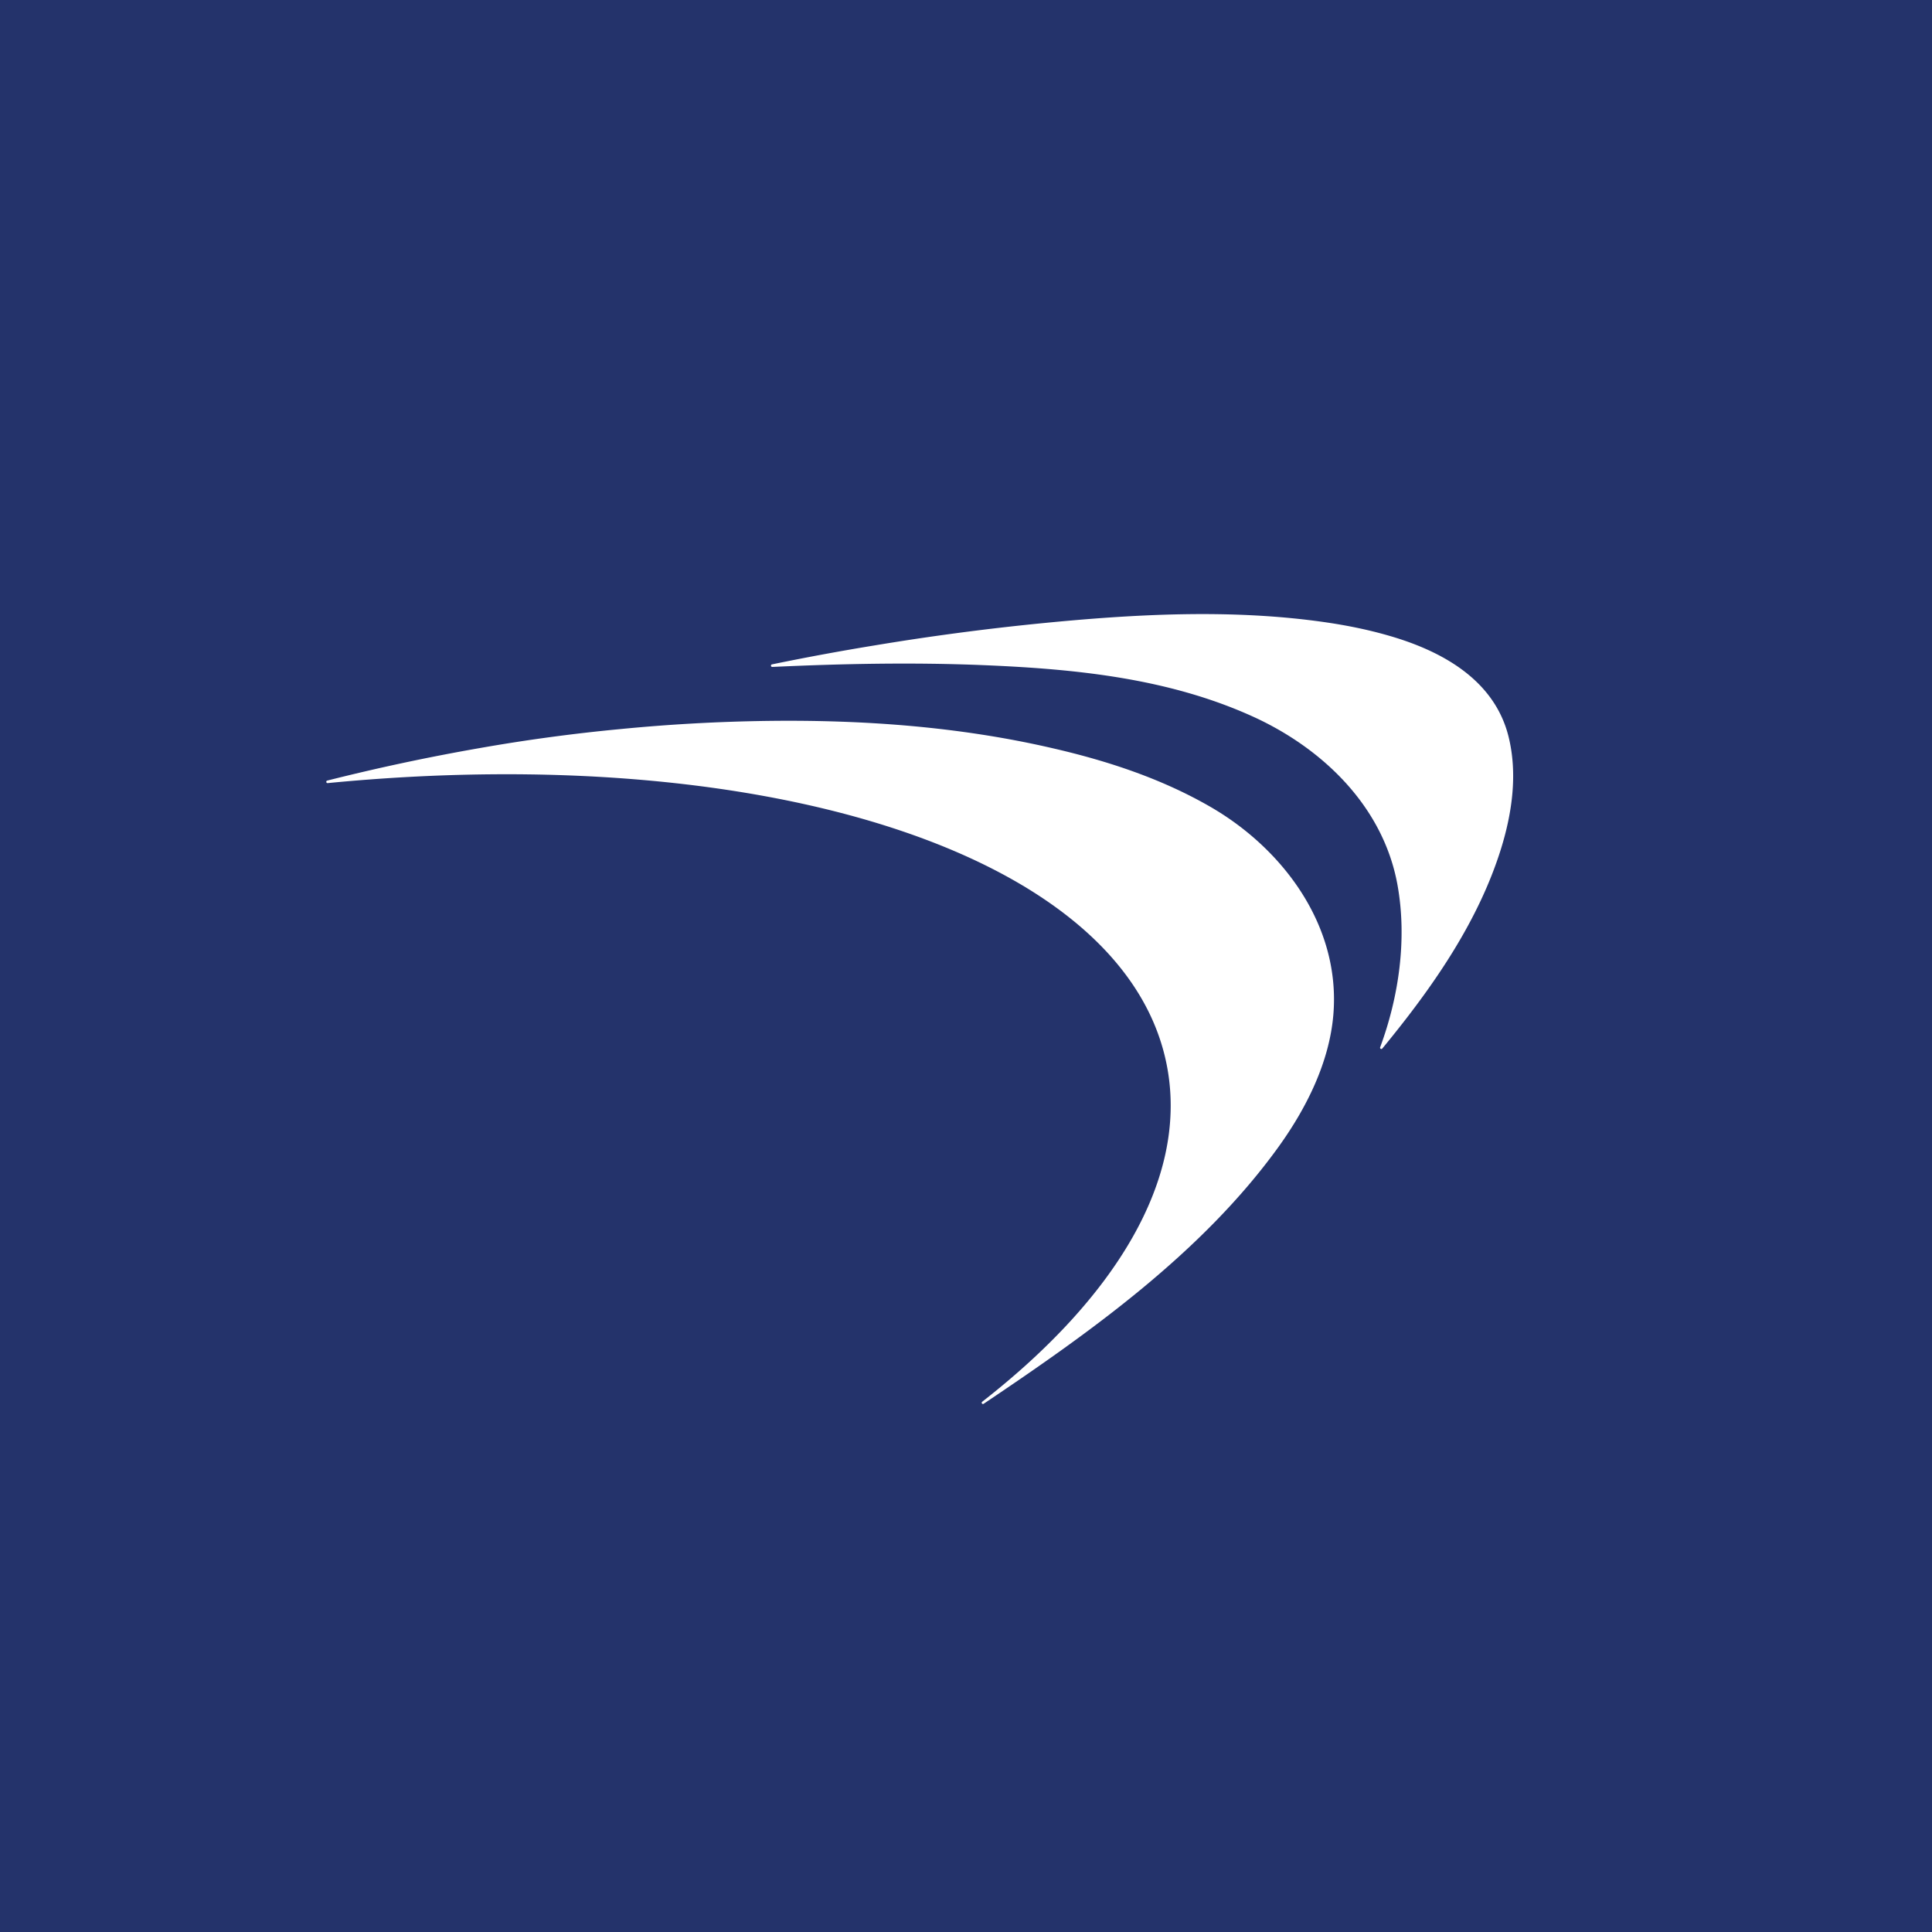 <svg xmlns="http://www.w3.org/2000/svg" width="60" height="60" fill="none"><path fill="#24336B" d="M0 0h60v60H0z"/><path fill="#fff" d="M36.258 33.2c.607 3.441-1.611 7.097-5.754 10.332-.04.03.002.092.044.064 3.303-2.216 6.8-4.7 9.17-7.996.848-1.181 1.564-2.598 1.69-4.082.234-2.77-1.57-5.167-3.83-6.468-1.505-.867-3.159-1.412-4.836-1.801-2.922-.683-5.93-.9-8.921-.86q-2.282.031-4.553.253a55 55 0 0 0-4.368.59 65 65 0 0 0-4.738 1.01c-.046.012-.034.082.014.078 13.72-1.333 24.916 2.27 26.082 8.88"/><path fill="#fff" d="M23.984 20.712c-.048.002-.057-.069-.01-.079a79 79 0 0 1 3.181-.588 79 79 0 0 1 5.102-.68c2.936-.292 5.994-.466 8.938-.035.661.097 1.318.231 1.96.418 1.604.465 3.248 1.351 3.692 3.12.29 1.156.113 2.389-.237 3.508-.682 2.177-2.01 4.12-3.418 5.864q-.131.163-.264.323c-.028.034-.081.003-.066-.039.584-1.578.839-3.368.539-5.037-.443-2.461-2.356-4.267-4.506-5.24-2.609-1.182-5.48-1.47-8.3-1.588-2.203-.093-4.41-.049-6.611.053"/></svg>